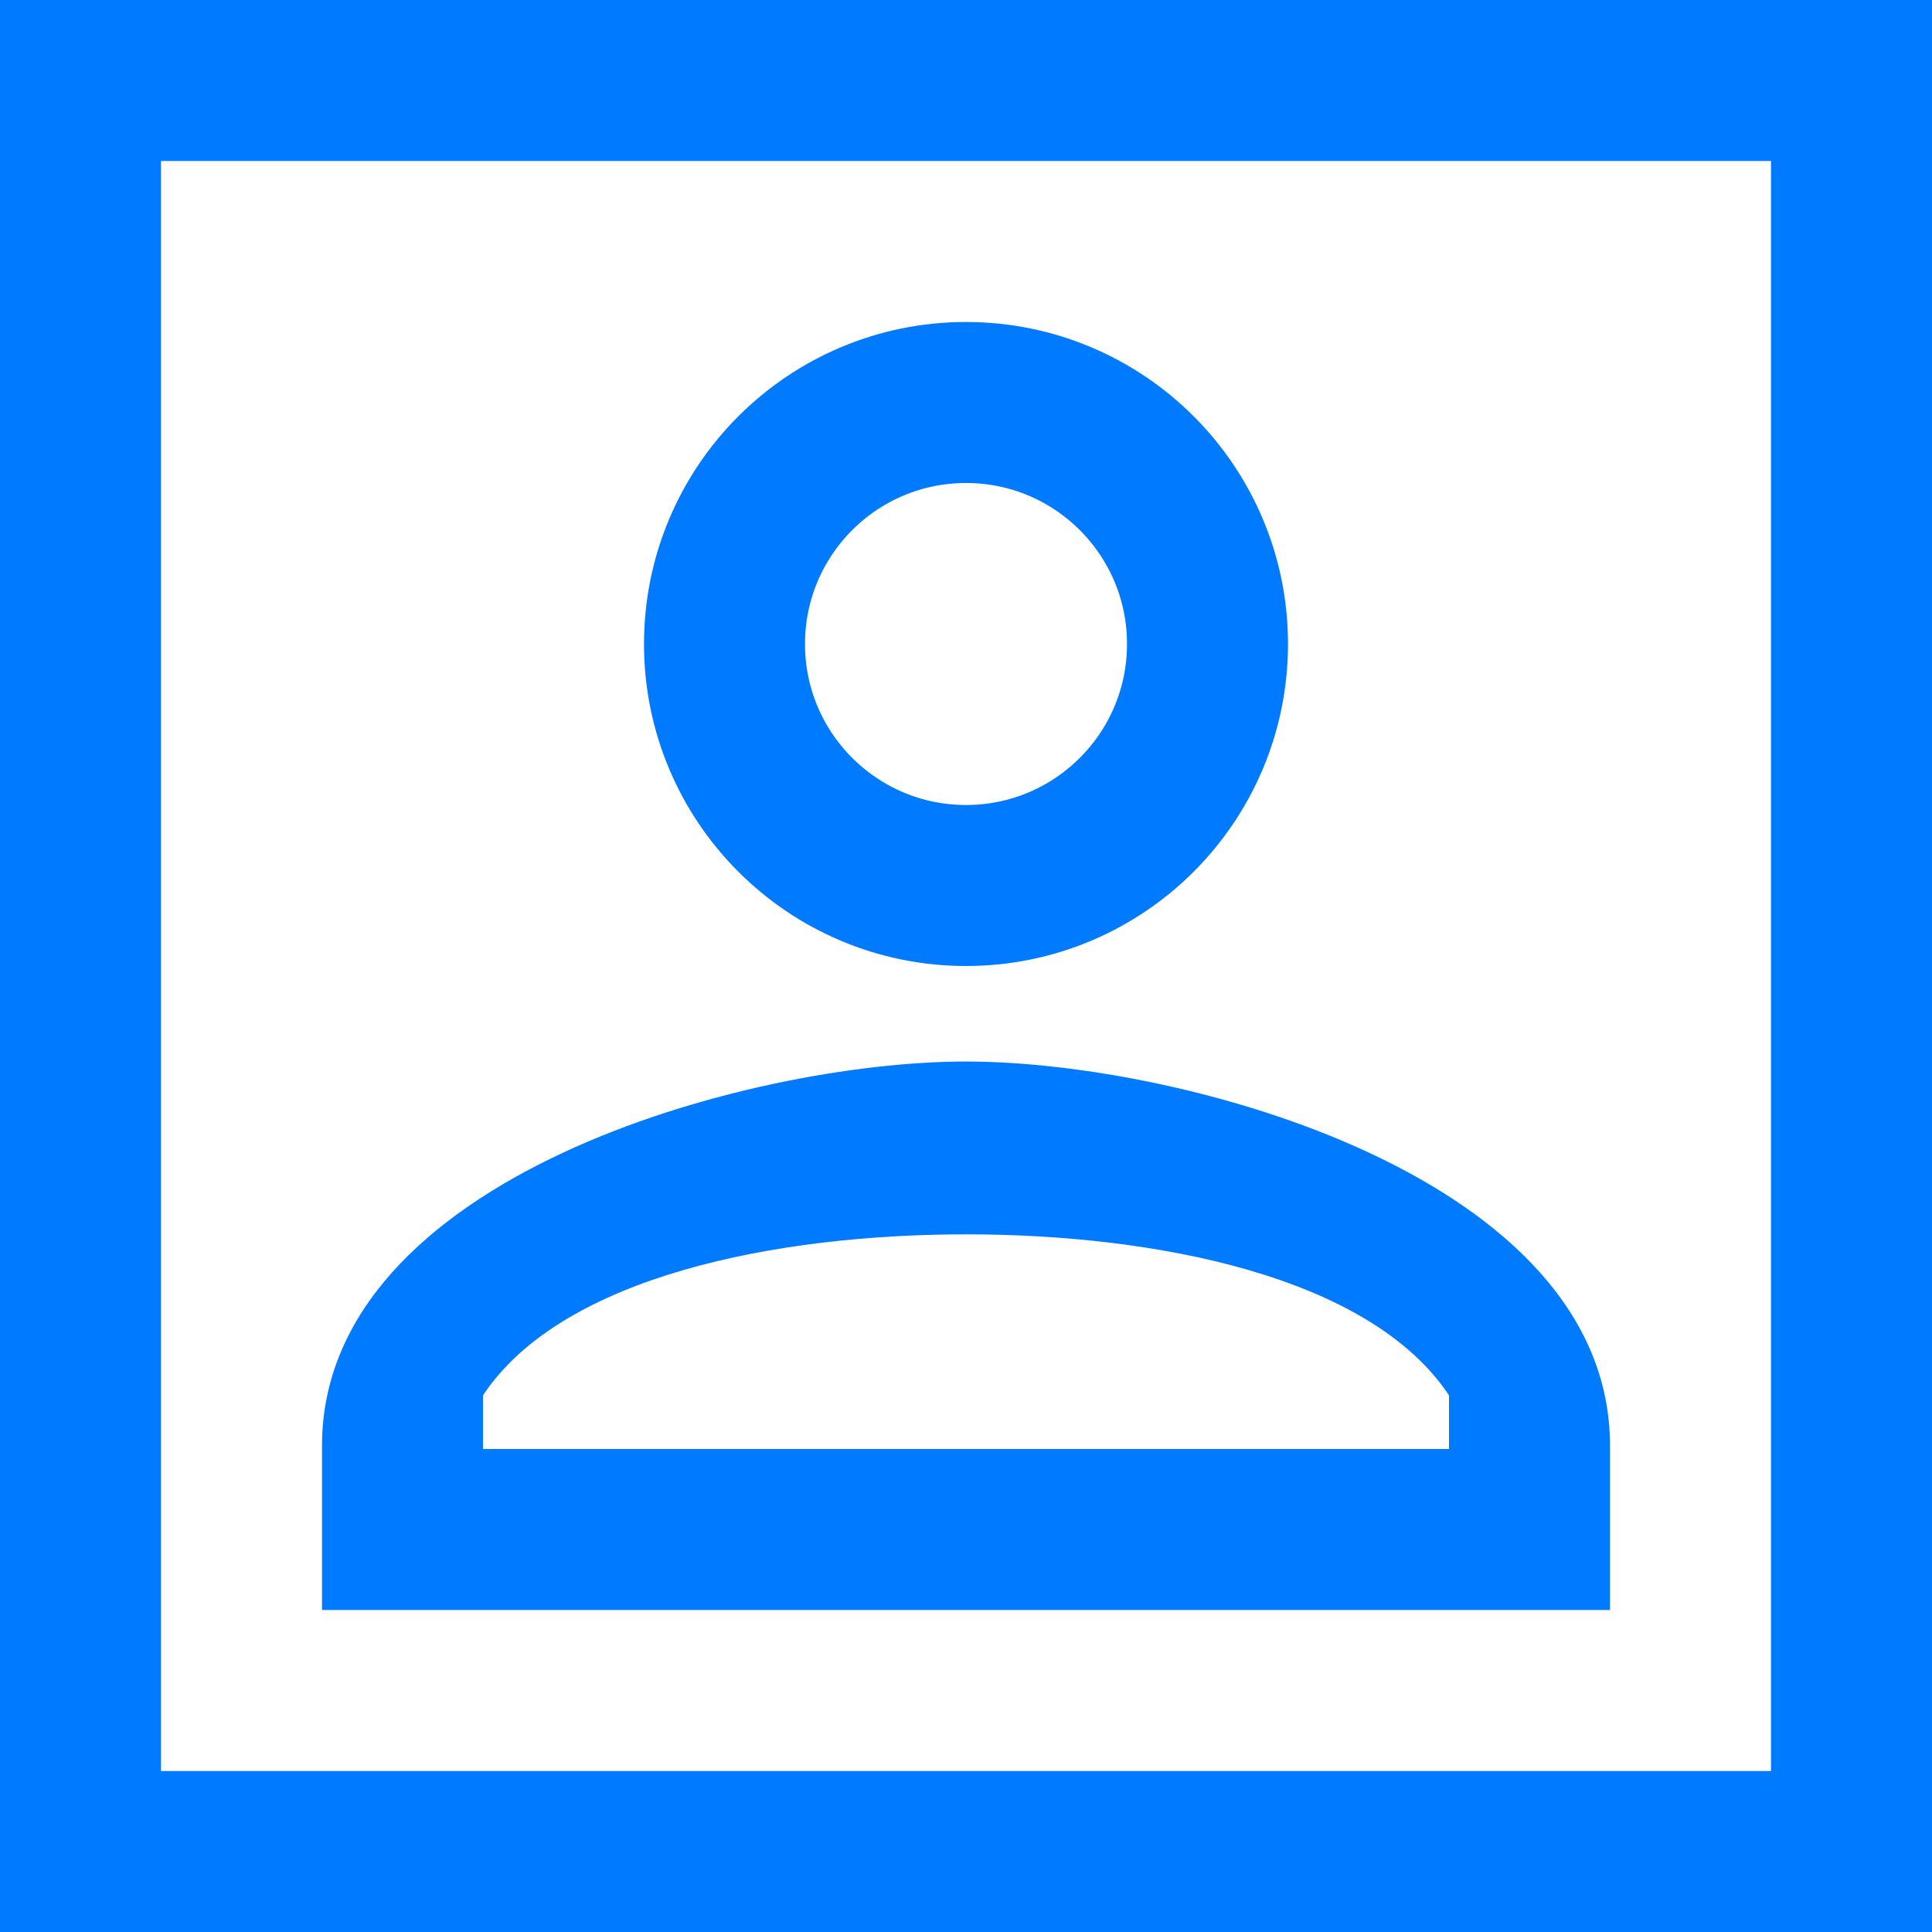 <svg width="18" height="18" viewBox="0 0 18 18" fill="none" xmlns="http://www.w3.org/2000/svg">
<path d="M18 0H2H0V18H2H18V16V2V0ZM16.5 16.5H1.5V1.5H16.5V16.5ZM15 13.47C15 10.97 11.03 9.89 9 9.89C6.97 9.89 3 10.97 3 13.47V15H15V13.47ZM4.5 13.5V13C5.239 11.887 7.241 11.5 9 11.5C10.759 11.5 12.761 11.887 13.5 13V13.5H4.5Z" fill="#007AFF"/>
<circle cx="9" cy="6" r="2.25" stroke="#007AFF" stroke-width="1.5"/>
</svg>
